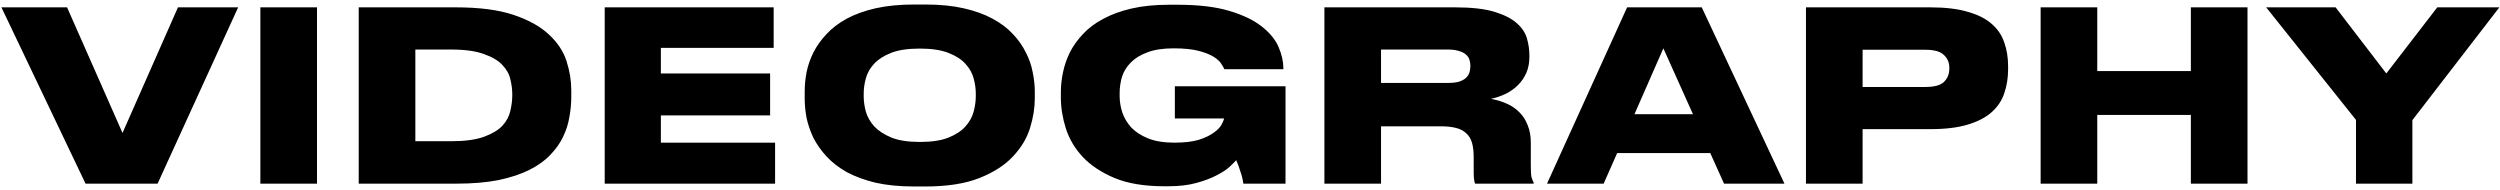 <?xml version="1.0" encoding="UTF-8"?> <svg xmlns="http://www.w3.org/2000/svg" width="422" height="32" viewBox="0 0 422 32" fill="none"><path d="M14.44 31L0.24 1.24H11.32L20.68 22.44L30.04 1.24H40.2L26.6 31H14.44ZM53.51 31H43.95V1.24H53.51V31ZM60.551 1.24H76.951C80.925 1.24 84.178 1.667 86.711 2.52C89.245 3.373 91.231 4.48 92.671 5.84C94.111 7.173 95.098 8.667 95.631 10.32C96.165 11.973 96.431 13.6 96.431 15.2V16.4C96.431 17.493 96.325 18.613 96.111 19.76C95.925 20.907 95.565 22.027 95.031 23.12C94.525 24.187 93.805 25.2 92.871 26.16C91.965 27.12 90.791 27.96 89.351 28.68C87.911 29.4 86.178 29.973 84.151 30.4C82.125 30.8 79.738 31 76.991 31H60.551V1.24ZM70.111 23.84H76.111C78.458 23.84 80.325 23.587 81.711 23.08C83.098 22.573 84.138 21.947 84.831 21.2C85.525 20.427 85.965 19.587 86.151 18.68C86.365 17.773 86.471 16.92 86.471 16.12V15.88C86.471 15.107 86.365 14.28 86.151 13.4C85.965 12.52 85.511 11.707 84.791 10.96C84.098 10.213 83.058 9.6 81.671 9.12C80.311 8.613 78.458 8.36 76.111 8.36H70.111V23.84ZM130.595 1.24V8.08H111.555V12.4H129.995V19.48H111.555V24.08H130.835V31H102.075V1.24H130.595ZM156.153 0.76C158.633 0.76 160.806 0.973 162.673 1.4C164.566 1.827 166.193 2.413 167.553 3.16C168.939 3.907 170.086 4.773 170.993 5.76C171.899 6.72 172.619 7.747 173.153 8.84C173.713 9.907 174.099 11.013 174.313 12.16C174.553 13.307 174.673 14.4 174.673 15.44V16.64C174.673 18.213 174.406 19.867 173.873 21.6C173.339 23.333 172.379 24.933 170.993 26.4C169.633 27.867 167.753 29.08 165.353 30.04C162.953 31 159.886 31.48 156.153 31.48H154.353C151.873 31.48 149.686 31.267 147.793 30.84C145.926 30.387 144.299 29.787 142.913 29.04C141.553 28.267 140.419 27.387 139.513 26.4C138.606 25.413 137.873 24.373 137.313 23.28C136.779 22.16 136.393 21.04 136.153 19.92C135.939 18.773 135.833 17.68 135.833 16.64V15.44C135.833 14.373 135.939 13.28 136.153 12.16C136.393 11.013 136.779 9.907 137.313 8.84C137.873 7.747 138.606 6.72 139.513 5.76C140.419 4.773 141.553 3.907 142.913 3.16C144.299 2.413 145.926 1.827 147.793 1.4C149.686 0.973 151.873 0.76 154.353 0.76H156.153ZM164.713 15.76C164.713 14.96 164.593 14.12 164.353 13.24C164.113 12.333 163.646 11.507 162.953 10.76C162.286 10.013 161.326 9.4 160.073 8.92C158.846 8.44 157.246 8.2 155.273 8.2C153.273 8.2 151.659 8.44 150.433 8.92C149.206 9.4 148.246 10.013 147.553 10.76C146.859 11.507 146.393 12.333 146.153 13.24C145.913 14.12 145.793 14.96 145.793 15.76V16.28C145.793 17.08 145.913 17.933 146.153 18.84C146.419 19.747 146.899 20.587 147.593 21.36C148.313 22.107 149.286 22.733 150.513 23.24C151.739 23.72 153.326 23.96 155.273 23.96C157.246 23.96 158.846 23.72 160.073 23.24C161.326 22.733 162.286 22.107 162.953 21.36C163.646 20.587 164.113 19.747 164.353 18.84C164.593 17.933 164.713 17.08 164.713 16.28V15.76ZM196.515 31.44C193.155 31.44 190.355 30.973 188.115 30.04C185.902 29.107 184.115 27.92 182.755 26.48C181.422 25.04 180.475 23.44 179.915 21.68C179.355 19.893 179.075 18.16 179.075 16.48V15.52C179.075 14.453 179.195 13.347 179.435 12.2C179.675 11.053 180.062 9.933 180.595 8.84C181.155 7.747 181.888 6.72 182.795 5.76C183.702 4.773 184.835 3.92 186.195 3.2C187.555 2.453 189.155 1.867 190.995 1.44C192.835 1.013 194.955 0.8 197.355 0.8H198.715C202.288 0.8 205.222 1.147 207.515 1.84C209.835 2.533 211.662 3.413 212.995 4.48C214.355 5.547 215.302 6.707 215.835 7.96C216.368 9.213 216.635 10.413 216.635 11.56V11.68H206.675C206.595 11.493 206.435 11.213 206.195 10.84C205.982 10.44 205.568 10.04 204.955 9.64C204.342 9.24 203.488 8.893 202.395 8.6C201.302 8.307 199.862 8.16 198.075 8.16C196.315 8.16 194.848 8.387 193.675 8.84C192.502 9.267 191.568 9.84 190.875 10.56C190.182 11.253 189.688 12.053 189.395 12.96C189.128 13.867 188.995 14.787 188.995 15.72V16.2C188.995 17.107 189.142 18.027 189.435 18.96C189.755 19.893 190.262 20.747 190.955 21.52C191.675 22.267 192.622 22.88 193.795 23.36C194.995 23.84 196.475 24.08 198.235 24.08C199.915 24.08 201.288 23.92 202.355 23.6C203.422 23.253 204.262 22.853 204.875 22.4C205.515 21.947 205.955 21.493 206.195 21.04C206.435 20.587 206.582 20.24 206.635 20H198.315V14.56H216.995V31H209.875C209.848 30.733 209.795 30.427 209.715 30.08C209.635 29.733 209.528 29.373 209.395 29C209.288 28.627 209.168 28.267 209.035 27.92C208.902 27.573 208.782 27.28 208.675 27.04C208.462 27.28 208.088 27.653 207.555 28.16C207.022 28.64 206.288 29.12 205.355 29.6C204.448 30.08 203.315 30.507 201.955 30.88C200.622 31.253 199.035 31.44 197.195 31.44H196.515ZM233.119 14H244.359C245.132 14 245.759 13.933 246.239 13.8C246.746 13.64 247.146 13.427 247.439 13.16C247.732 12.893 247.932 12.587 248.039 12.24C248.146 11.893 248.199 11.533 248.199 11.16V11.08C248.199 10.733 248.146 10.4 248.039 10.08C247.932 9.733 247.732 9.44 247.439 9.2C247.146 8.933 246.746 8.733 246.239 8.6C245.759 8.44 245.132 8.36 244.359 8.36H233.119V14ZM251.679 16.68C252.666 16.867 253.572 17.147 254.399 17.52C255.226 17.893 255.932 18.387 256.519 19C257.106 19.587 257.559 20.307 257.879 21.16C258.226 21.987 258.399 22.96 258.399 24.08V27.96C258.399 28.893 258.439 29.547 258.519 29.92C258.626 30.293 258.746 30.587 258.879 30.8V31H248.999C248.946 30.893 248.892 30.693 248.839 30.4C248.786 30.107 248.759 29.653 248.759 29.04V26.56C248.759 25.6 248.666 24.787 248.479 24.12C248.292 23.453 247.972 22.92 247.519 22.52C247.092 22.093 246.519 21.787 245.799 21.6C245.079 21.413 244.199 21.32 243.159 21.32H233.119V31H223.559V1.24H245.639C248.412 1.24 250.626 1.493 252.279 2C253.932 2.507 255.186 3.147 256.039 3.92C256.919 4.693 257.492 5.56 257.759 6.52C258.026 7.48 258.159 8.4 258.159 9.28V9.64C258.159 10.627 257.986 11.52 257.639 12.32C257.292 13.093 256.826 13.773 256.239 14.36C255.652 14.947 254.959 15.44 254.159 15.84C253.386 16.213 252.559 16.493 251.679 16.68ZM280.776 8.16L275.896 19.28H285.776L280.776 8.16ZM288.696 25.84H272.976L270.696 31H261.136L274.656 1.24H287.256L301.216 31H291.016L288.696 25.84ZM314.408 21.8V31H304.848V1.24H325.808C328.368 1.24 330.488 1.493 332.168 2C333.875 2.48 335.221 3.16 336.208 4.04C337.221 4.92 337.928 5.973 338.328 7.2C338.755 8.4 338.968 9.733 338.968 11.2V11.68C338.968 13.12 338.755 14.467 338.328 15.72C337.928 16.947 337.221 18.013 336.208 18.92C335.195 19.827 333.835 20.533 332.128 21.04C330.448 21.547 328.341 21.8 325.808 21.8H314.408ZM314.408 14.68H325.008C326.501 14.68 327.541 14.4 328.128 13.84C328.741 13.253 329.048 12.493 329.048 11.56V11.44C329.048 10.56 328.741 9.84 328.128 9.28C327.541 8.693 326.501 8.4 325.008 8.4H314.408V14.68ZM344.458 1.24H354.018V12H369.818V1.24H379.378V31H369.818V19.4H354.018V31H344.458V1.24ZM397.691 20.24L382.531 1.24H394.251L402.811 12.4L411.411 1.24H421.891L407.211 20.28V31H397.691V20.24Z" fill="black"></path></svg> 